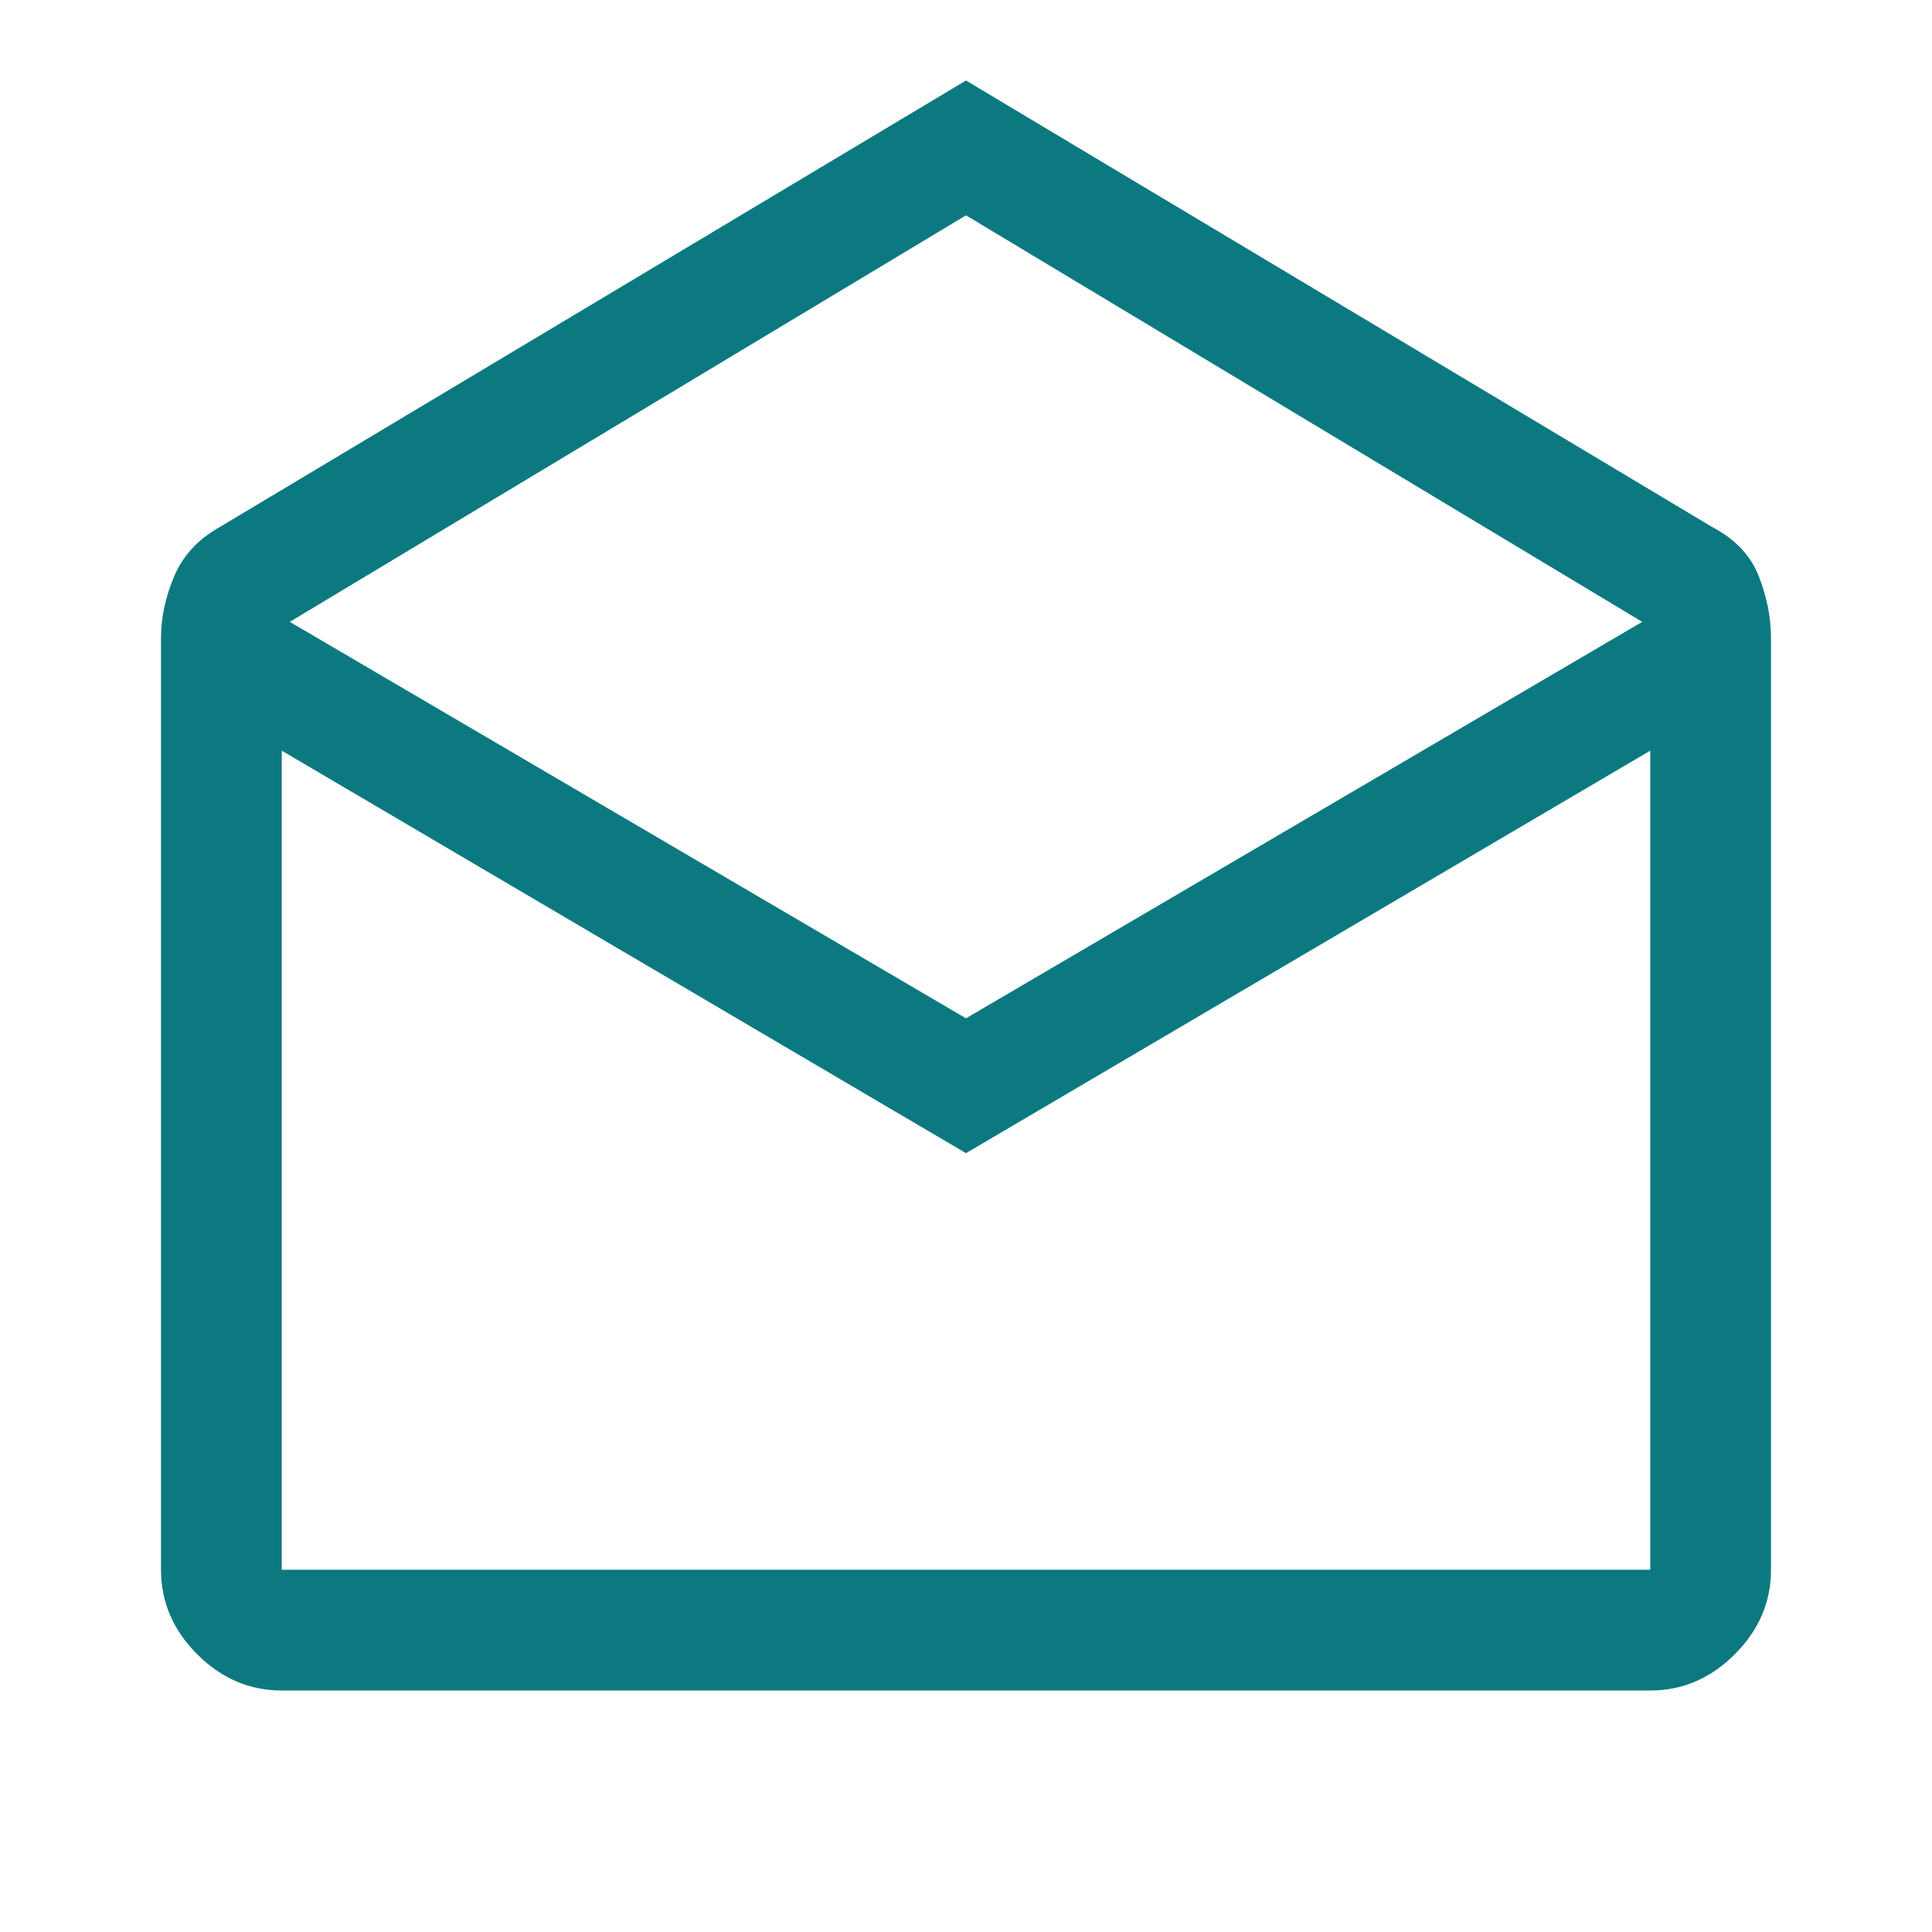 <?xml version="1.0" encoding="UTF-8" standalone="no"?>
<!DOCTYPE svg PUBLIC "-//W3C//DTD SVG 1.1//EN" "http://www.w3.org/Graphics/SVG/1.1/DTD/svg11.dtd">
<svg width="100%" height="100%" viewBox="0 0 48 48" version="1.1" xmlns="http://www.w3.org/2000/svg" xmlns:xlink="http://www.w3.org/1999/xlink" xml:space="preserve" xmlns:serif="http://www.serif.com/" style="fill-rule:evenodd;clip-rule:evenodd;stroke-linejoin:round;stroke-miterlimit:2;">
    <path d="M24,2L42.55,13.1C43.117,13.4 43.5,13.808 43.7,14.325C43.9,14.842 44,15.35 44,15.85L44,39C44,39.8 43.7,40.5 43.1,41.1C42.5,41.7 41.8,42 41,42L7,42C6.2,42 5.5,41.7 4.9,41.1C4.3,40.5 4,39.8 4,39L4,15.85C4,15.35 4.108,14.842 4.325,14.325C4.542,13.808 4.917,13.4 5.45,13.1L24,2ZM24,25.3L40.8,15.45L24,5.35L7.2,15.45L24,25.3ZM24,28.65L7,18.65L7,39L41,39L41,18.65L24,28.65ZM7,39L41,39L7,39Z" style="fill:rgb(12,121,128);fill-rule:nonzero;"/>
</svg>
